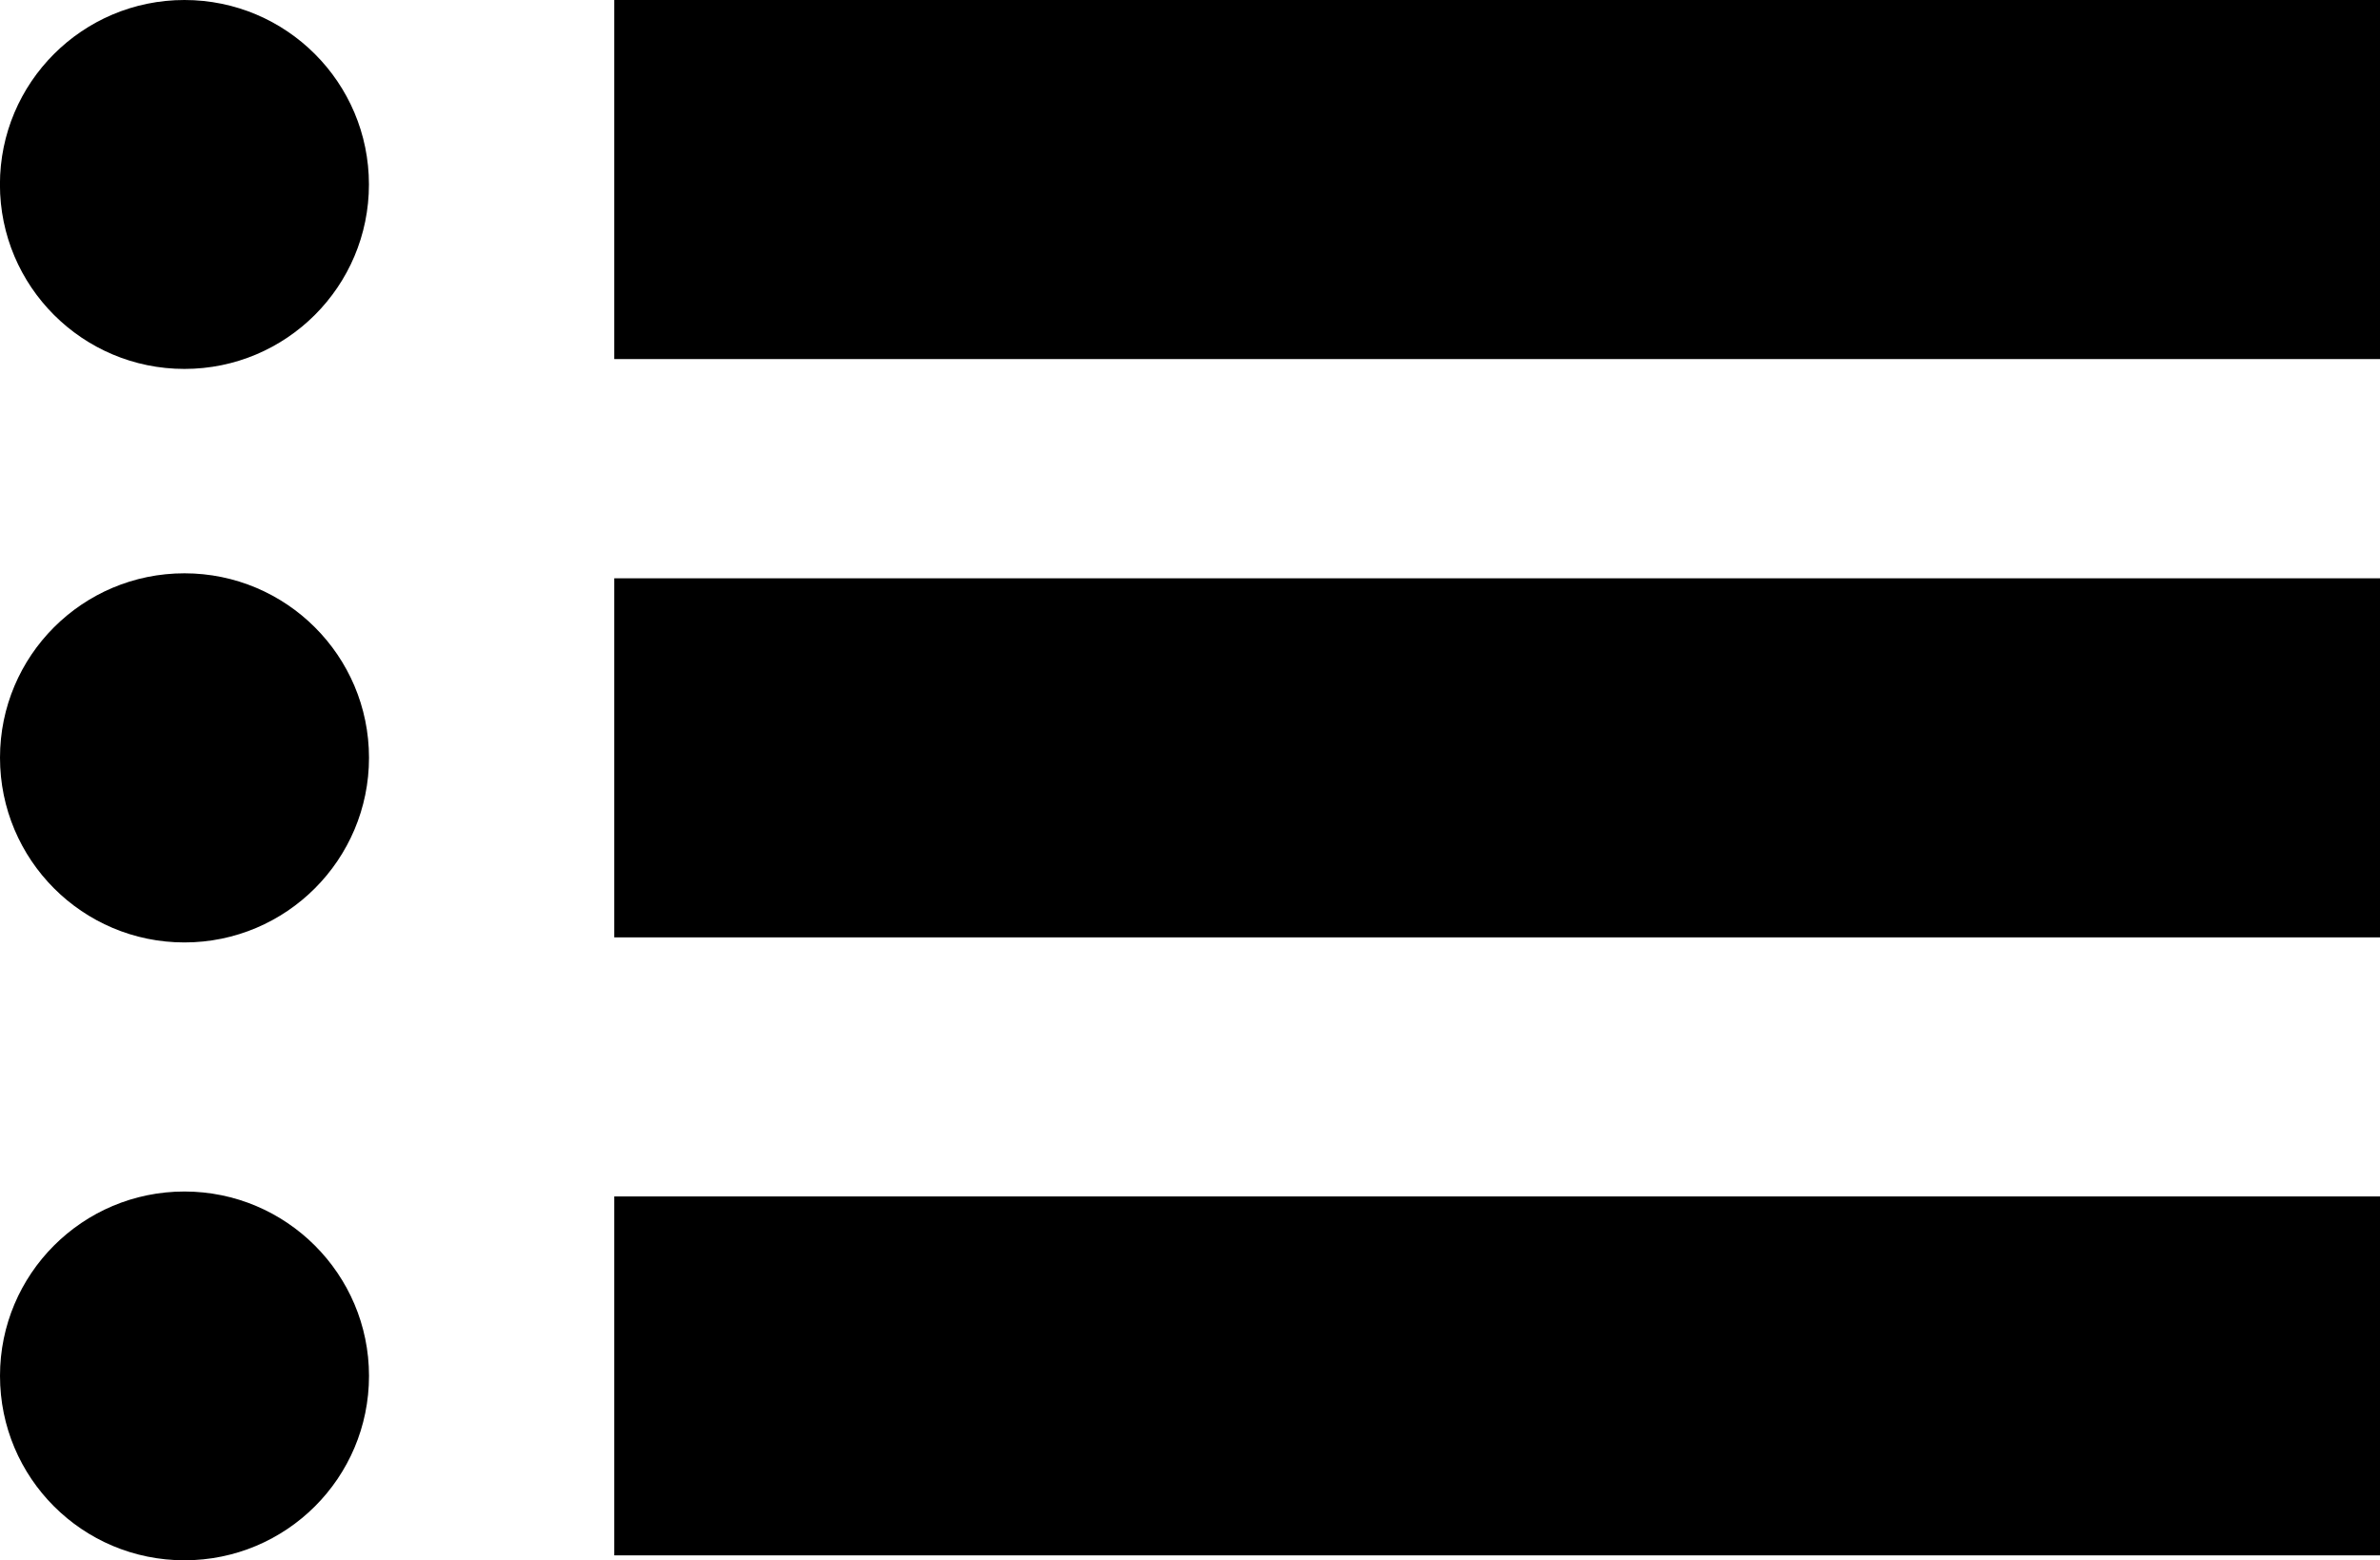 <?xml version="1.0" encoding="iso-8859-1"?>
<!-- Generator: Adobe Illustrator 16.0.0, SVG Export Plug-In . SVG Version: 6.00 Build 0)  -->
<!DOCTYPE svg PUBLIC "-//W3C//DTD SVG 1.1//EN" "http://www.w3.org/Graphics/SVG/1.1/DTD/svg11.dtd">
<svg version="1.1" id="Capa_1" xmlns="http://www.w3.org/2000/svg" xmlns:xlink="http://www.w3.org/1999/xlink" x="0px" y="0px"
	 width="33.81px" height="22.17px" viewBox="0 0 33.81 22.17" style="enable-background:new 0 0 33.81 22.17;" xml:space="preserve"
	>
<rect x="8.726" style="fill:#000000;" width="25.084" height="5.102"/>
<rect x="8.726" y="8.217" style="fill:#000000;" width="25.084" height="5.102"/>
<rect x="8.726" y="17" style="fill:#000000;" width="25.084" height="5.1"/>
<circle style="fill:#000000;" cx="2.62" cy="2.621" r="2.621"/>
<path style="fill:#000000;" d="M2.62,8.146C1.172,8.146,0,9.318,0,10.766c0,1.449,1.172,2.625,2.62,2.625
	c1.447,0,2.622-1.176,2.622-2.625C5.241,9.318,4.066,8.146,2.62,8.146z"/>
<path style="fill:#000000;" d="M2.62,16.93C1.172,16.93,0,18.104,0,19.549C0,21,1.172,22.17,2.62,22.17
	c1.447,0,2.622-1.17,2.622-2.621C5.241,18.104,4.066,16.93,2.62,16.93z"/>
<g>
</g>
<g>
</g>
<g>
</g>
<g>
</g>
<g>
</g>
<g>
</g>
<g>
</g>
<g>
</g>
<g>
</g>
<g>
</g>
<g>
</g>
<g>
</g>
<g>
</g>
<g>
</g>
<g>
</g>
</svg>
